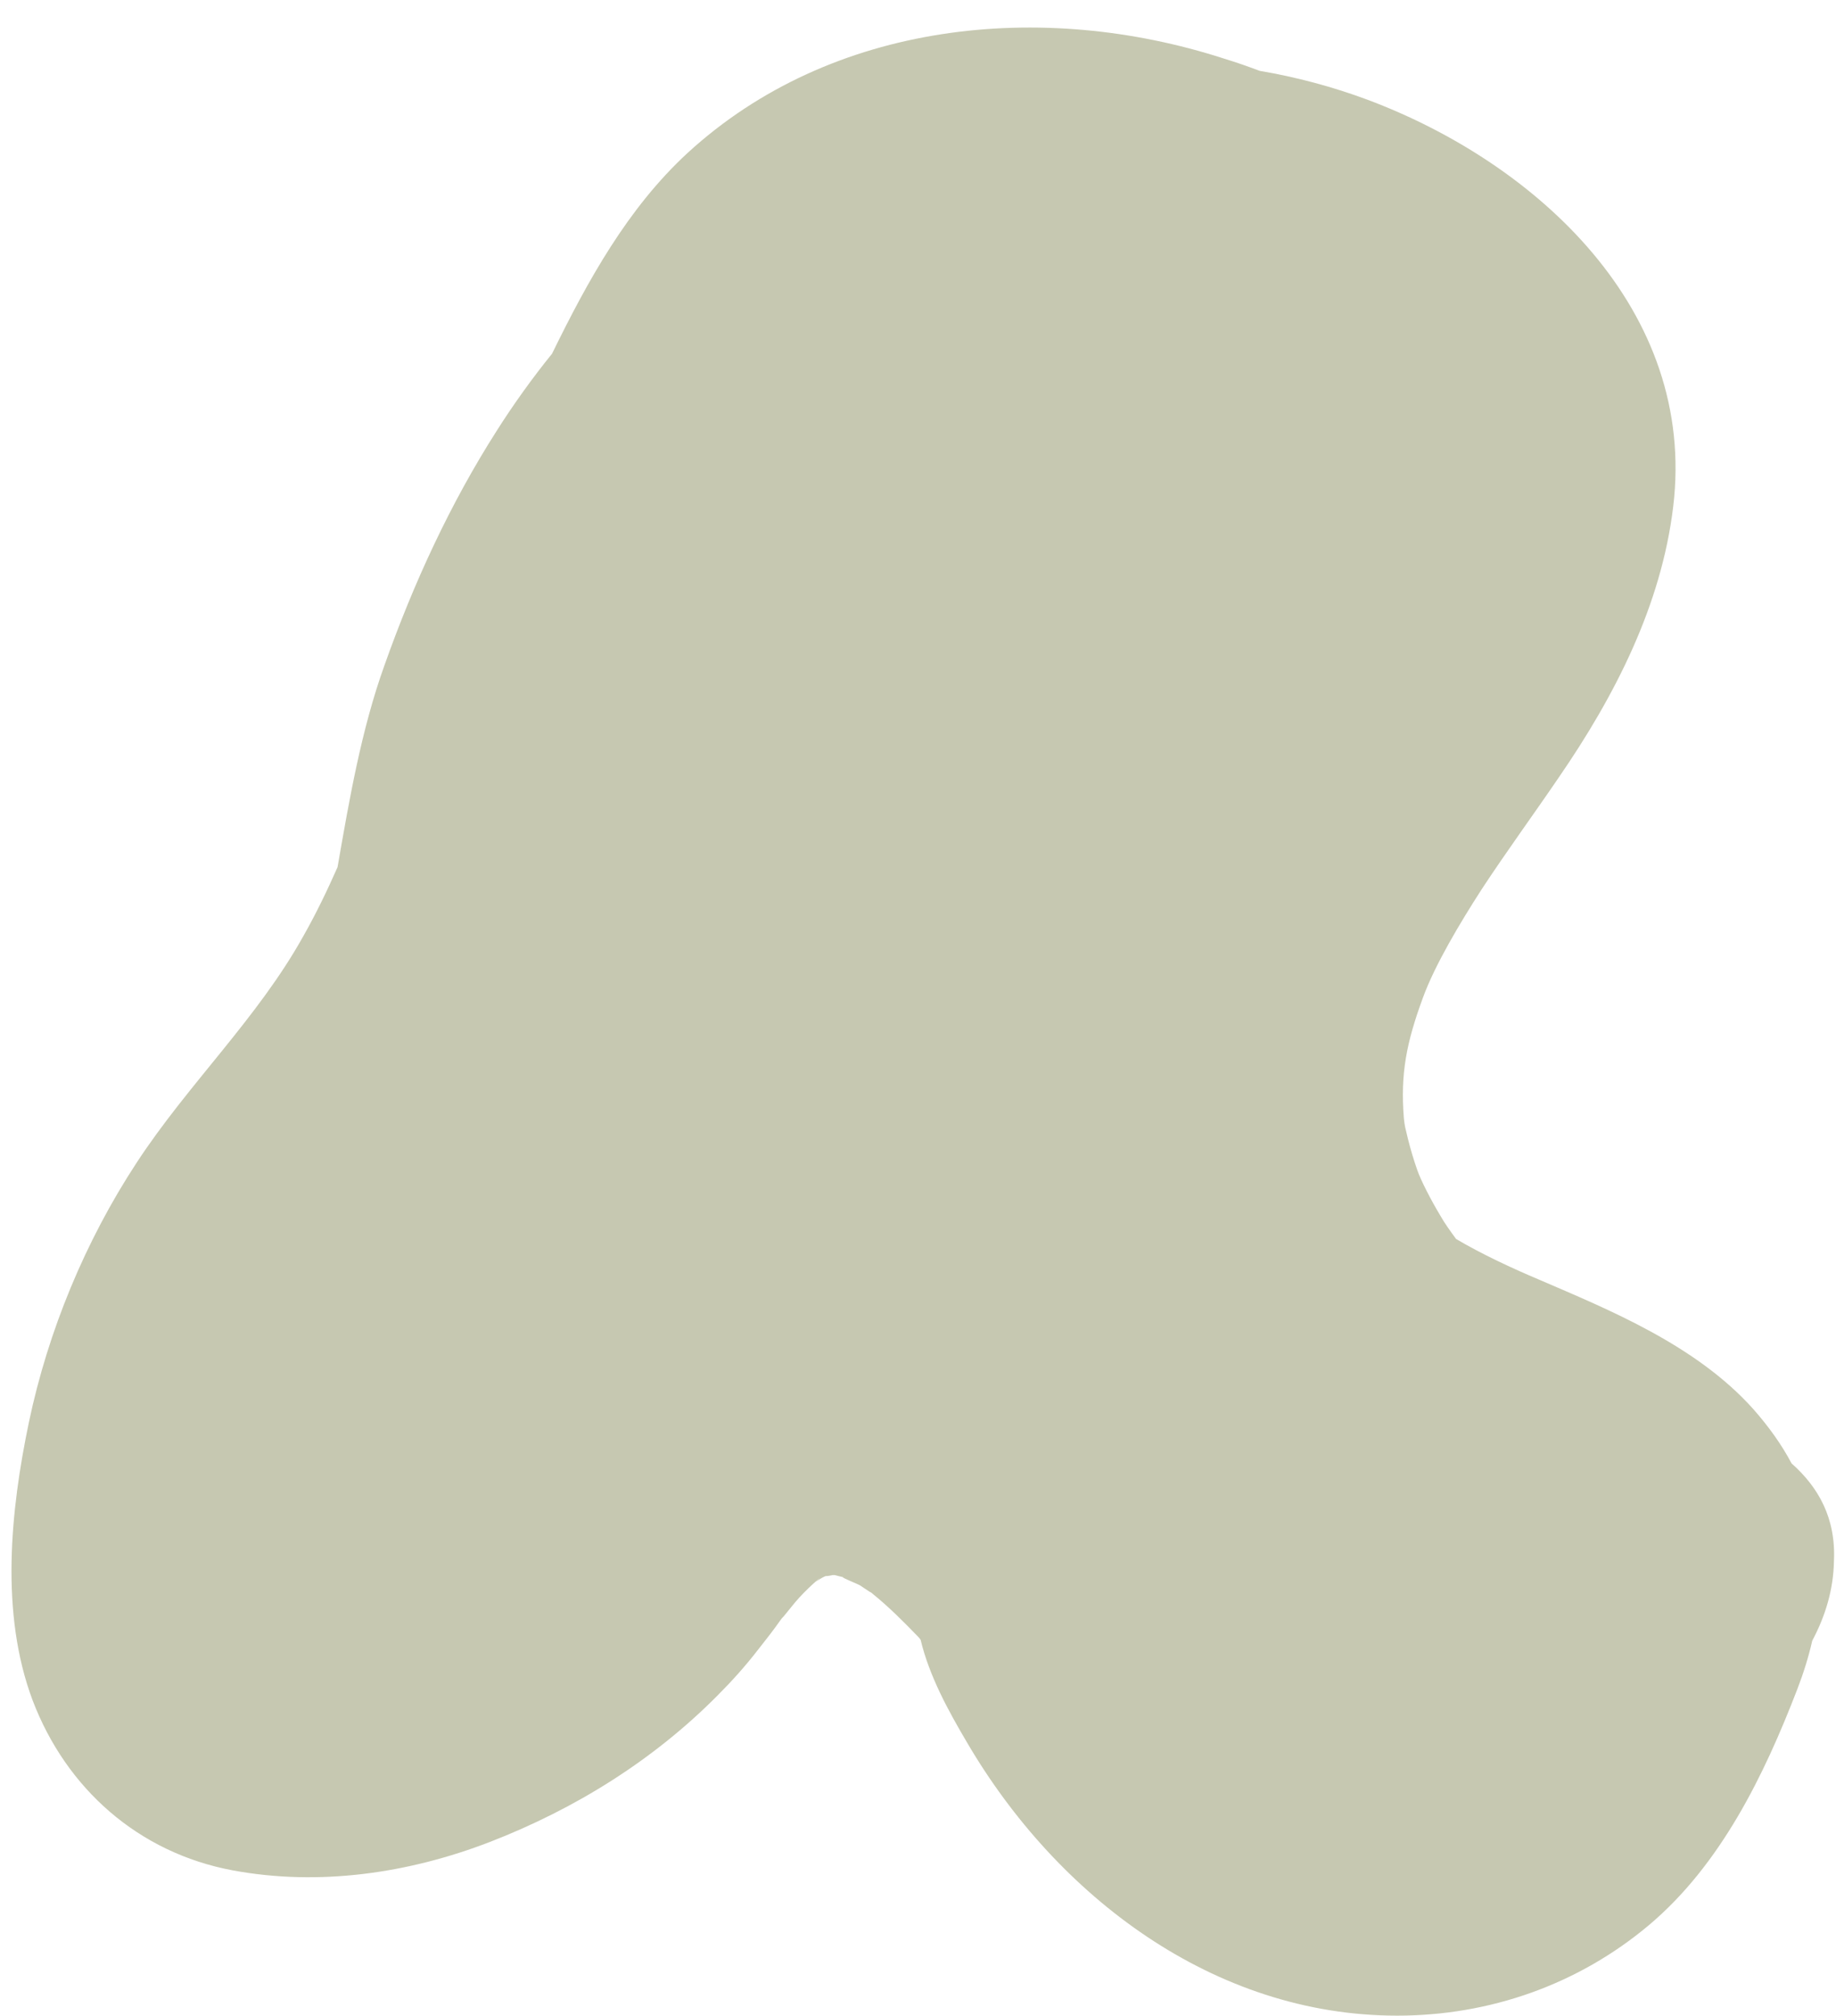 <?xml version="1.0" encoding="UTF-8" standalone="no"?><svg xmlns="http://www.w3.org/2000/svg" xmlns:xlink="http://www.w3.org/1999/xlink" fill="#000000" height="389.8" preserveAspectRatio="xMidYMid meet" version="1" viewBox="-2.4 3.4 355.2 389.8" width="355.2" zoomAndPan="magnify"><g id="change1_1"><path d="M201.3,92.2c-0.1,0.1-0.1,0.2-0.2,0.3c-0.4,0.7-0.8,1.9-1.5,2.5l3.2,27.1c0.5-0.7,1.2-1.2,1.8-1.4 L201.3,92.2z" fill="#e5c99c"/></g><g id="change2_1"><path d="M344.2,286.4c-1.9-3.6-4.4-7.1-7.4-10.5c-11.1-12.4-27.9-19.2-41.6-25.1c-5.2-2.2-11-4.9-15.9-7.8 c-1.1-1.5-2.2-3-3.1-4.6c-1.8-3-3.7-6.7-4.4-8.7c-0.7-2-1.3-4-1.8-6c-0.6-2.5-0.6-2.3-0.8-4c-0.7-8.7,0.5-14.7,3.7-23.4 c2.3-6.3,7.2-14.5,11.4-21c4.8-7.3,10-14.4,14.9-21.6c10.8-15.7,19.8-33.2,22.1-52.3c4.6-38-26.3-66.4-59.1-78.7 c-6.7-2.5-13.8-4.4-20.9-5.6c-2.4-0.9-4.7-1.7-7-2.4c-35-11.3-75.8-7.3-103.7,18.3c-11.6,10.7-19.3,24.7-26.2,38.8 c-3.8,4.7-7.4,9.7-10.7,14.9c-9,14.1-16.1,29.5-21.7,45.3c-4.5,12.5-6.8,25.9-9.1,39.1c-2,4.5-4.1,8.9-6.6,13.3 c-8.9,16-22.3,28.6-32.3,43.9c-9.9,15.1-17.1,32.5-20.8,50.1c-3.6,17.2-5.6,37,0.7,53.8c6.5,17.1,20.5,29.5,38.7,32.9 c16.7,3.1,34,0.6,49.8-5.5c16.5-6.4,31.6-15.8,44-28.3c2.8-2.8,5.4-5.7,7.8-8.8c1.5-1.9,3-3.8,4.4-5.8c0.2-0.3,0.4-0.5,0.6-0.7 c0.7-0.9,1.5-1.8,2.2-2.7c1.1-1.3,2.3-2.5,3.5-3.6c2.2-2,0.9-0.7,0.5-0.4c0.6-0.4,1.2-0.8,1.9-1.1c0.1,0,0.5,0,1.4-0.2 c0.1,0,0.2,0,0.4,0c0.4,0.1,1.1,0.3,1.6,0.4c-0.5,0,2.8,1.3,3.3,1.6c0.6,0.4,1.2,0.8,1.8,1.2c0.2,0.1,0.4,0.2,0.5,0.3 c0,0,0.1,0.1,0.1,0.1c3.1,2.5,6,5.4,8.7,8.2c0.2,0.2,0.4,0.4,0.6,0.7c1.7,7.1,5.4,13.8,9,19.9c17.4,29.7,47.7,52.8,83.2,52.8 c17.9,0,35-6,48.7-17.5c13.9-11.7,22.3-29,28.7-45.6c1.2-3.1,2.2-6.3,2.9-9.4c2.5-4.7,4.1-9.8,4.2-15.4 C352.8,297,349.4,291,344.2,286.4z" fill="#c6c8b1"/></g></svg>